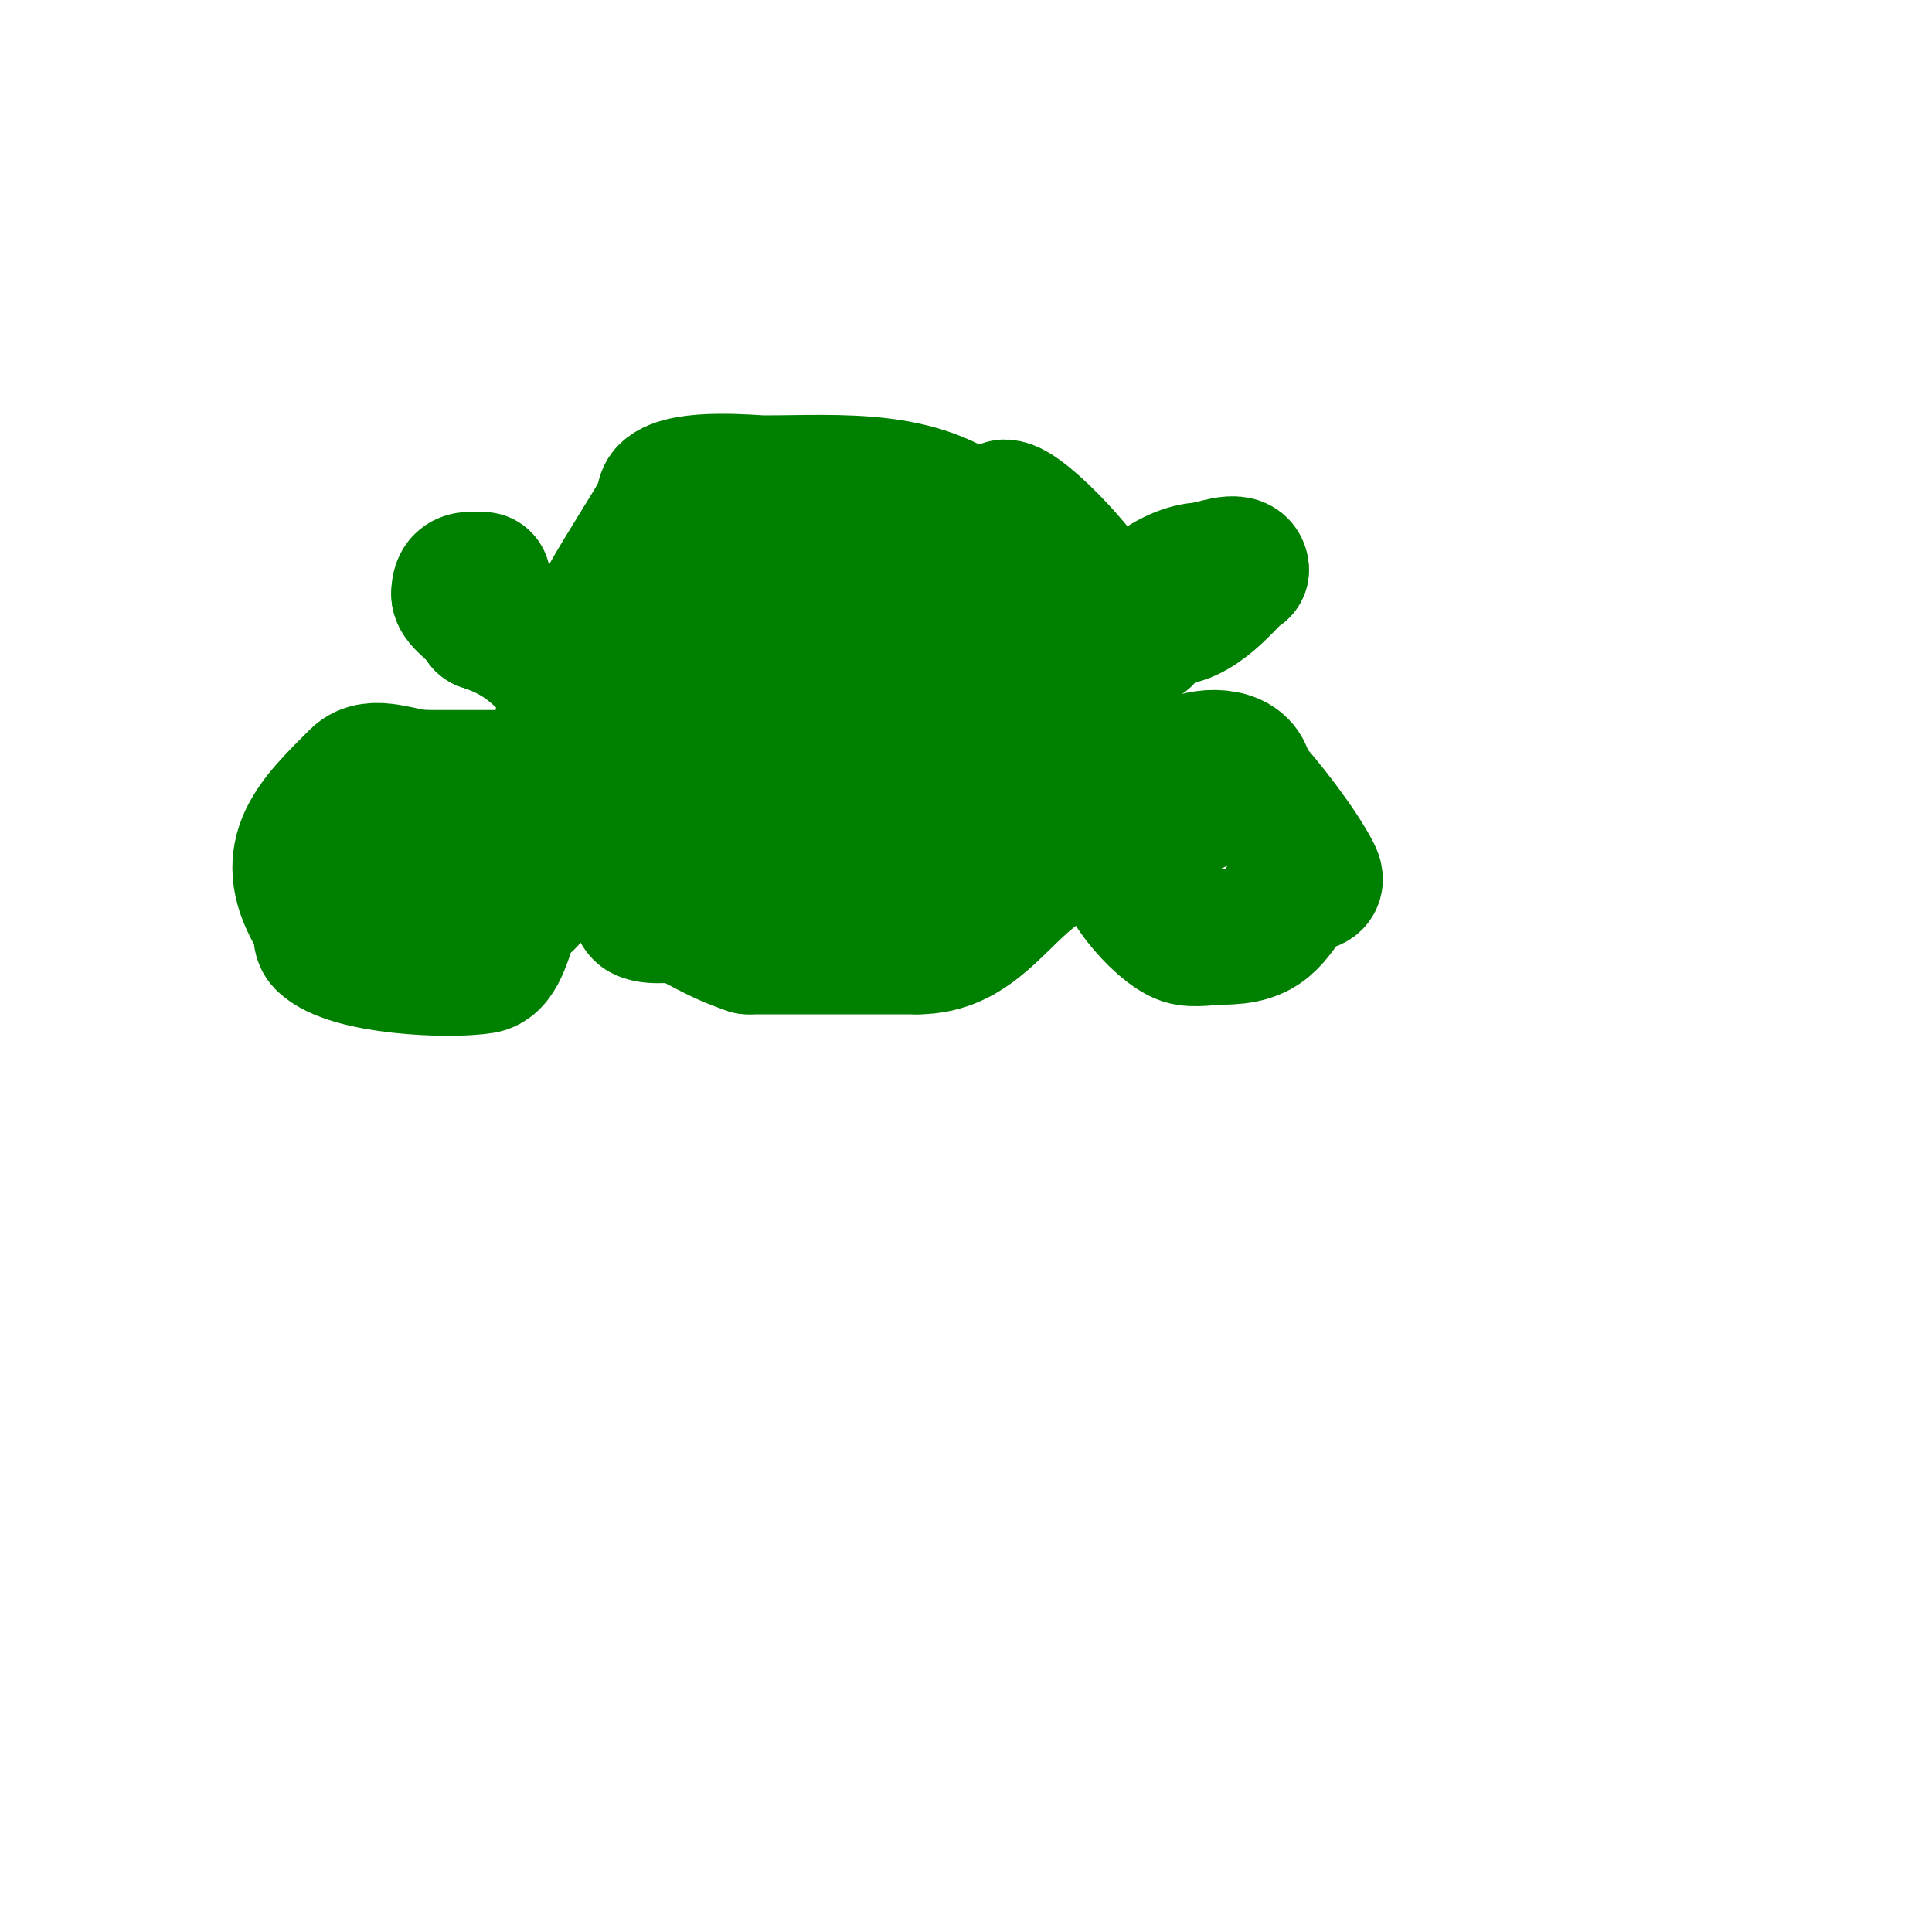 <svg viewBox='0 0 400 400' version='1.1' xmlns='http://www.w3.org/2000/svg' xmlns:xlink='http://www.w3.org/1999/xlink'><g fill='none' stroke='#008000' stroke-width='28' stroke-linecap='round' stroke-linejoin='round'><path d='M204,110c-11.82,-11.82 -29.865,-10 -46,-10c-1.797,0 -16.458,-1.542 -20,2c-0.849,0.849 -0.676,3.676 -2,5'/><path d='M136,107c-9.675,16.125 -20,29.9 -20,49'/><path d='M116,156c0,0.702 0.496,4.504 0,5c-0.265,0.265 -2.588,0 -3,0c-8.333,0 -16.667,0 -25,0'/><path d='M88,161c-4.667,0 -10.7,-3.3 -14,0c-9.029,9.029 -16.076,15.616 -9,28'/><path d='M65,189c2.034,2.034 0.815,4.815 2,6c5.192,5.192 25.881,6.186 33,5c3.668,-0.611 4.708,-7.739 6,-10c2.12,-3.71 4,-2.637 4,-6'/><path d='M110,184c1.503,-1.503 1,-2.944 1,-5c0,-9.318 -18.222,-6 -24,-6c-2.747,0 -10,-1.23 -10,2'/><path d='M208,105c3.835,0 19,16.449 19,20'/><path d='M227,125c0,12.213 4,24.913 4,37'/><path d='M231,162c0.996,1.494 0.731,3.731 2,5c2.52,2.52 11.148,-8.074 13,-9c3.864,-1.932 12,-1.968 12,4'/><path d='M258,162c3.75,3.75 11.275,13.549 14,19c1.485,2.971 -2.836,1.448 -4,3c-4.861,6.482 -5.93,10 -15,10'/><path d='M253,194c-2.223,0 -5.862,0.713 -8,0c-4.72,-1.573 -14.999,-13.003 -13,-19c1.808,-5.424 7.682,-6.682 11,-10'/><path d='M243,165c16.08,0 -7.037,5.037 -11,9'/><path d='M232,174c-6.493,3.247 -10.754,1.457 -17,6c-8.719,6.341 -13.601,16 -25,16'/><path d='M190,196c-11.667,0 -23.333,0 -35,0'/><path d='M155,196c-5.582,-1.861 -8.178,-3.589 -13,-6c-2.319,-1.16 -6.515,0.243 -9,-1c-0.835,-0.418 -2,-3.961 -2,-5'/><path d='M131,184c-8.244,-11.542 -7.535,-19.159 0,-31c0.816,-1.282 5.053,-6 6,-6'/><path d='M137,147c2.342,-1.171 15,-8.331 15,-11'/><path d='M152,136c1.344,0 15.737,-8.105 22,-9c20.312,-2.902 43,18.687 43,39'/><path d='M217,166c0,7.957 -7.154,11 -16,11c-20.619,0 -58.029,-8.457 -39,-37'/><path d='M162,140c2.811,-3.213 4.585,-7.439 8,-10c8.419,-6.314 23.734,-1.844 31,3c0.99,0.66 8.09,3.407 9,5c2.174,3.804 9.011,32.989 5,37c-5.411,5.411 -28.24,3 -30,3c-8.037,0 -11.225,0.517 -18,-4'/><path d='M167,174c-5.313,-3.036 -11.673,-4.673 -16,-9c-2.416,-2.416 0.879,-27.839 4,-32c7.753,-10.337 24.622,-29.765 40,-19c3.288,2.302 5.162,6.162 8,9'/><path d='M203,123c0,13.674 12.402,33.88 -11,37c-4.384,0.585 -16.682,1.977 -20,-3c-5.606,-8.41 4.579,-15 11,-15'/><path d='M183,142c9.005,-4.503 10.115,17.154 8,18c-13.567,5.427 -29.311,-7.411 -39,-14c-5.195,-3.532 -9,-7.078 -9,-13'/><path d='M143,133c1.079,0 12.517,-13.506 17,-15c13.81,-4.603 33.082,14.246 37,26'/><path d='M197,144c0,10.708 -7.423,19.712 -16,24'/><path d='M118,142c-6.234,-6.234 -9.088,-10.029 -18,-13'/><path d='M100,129c-1.143,-2.285 -5,-4.432 -5,-6'/><path d='M95,123c0,-3.715 2.065,-3 5,-3'/><path d='M237,132c-6.011,-6.011 5.66,-14 12,-14'/><path d='M249,118c1.221,0 8,-2.815 8,0'/><path d='M257,118c-1.245,0 -7.898,10 -15,10'/></g>
</svg>